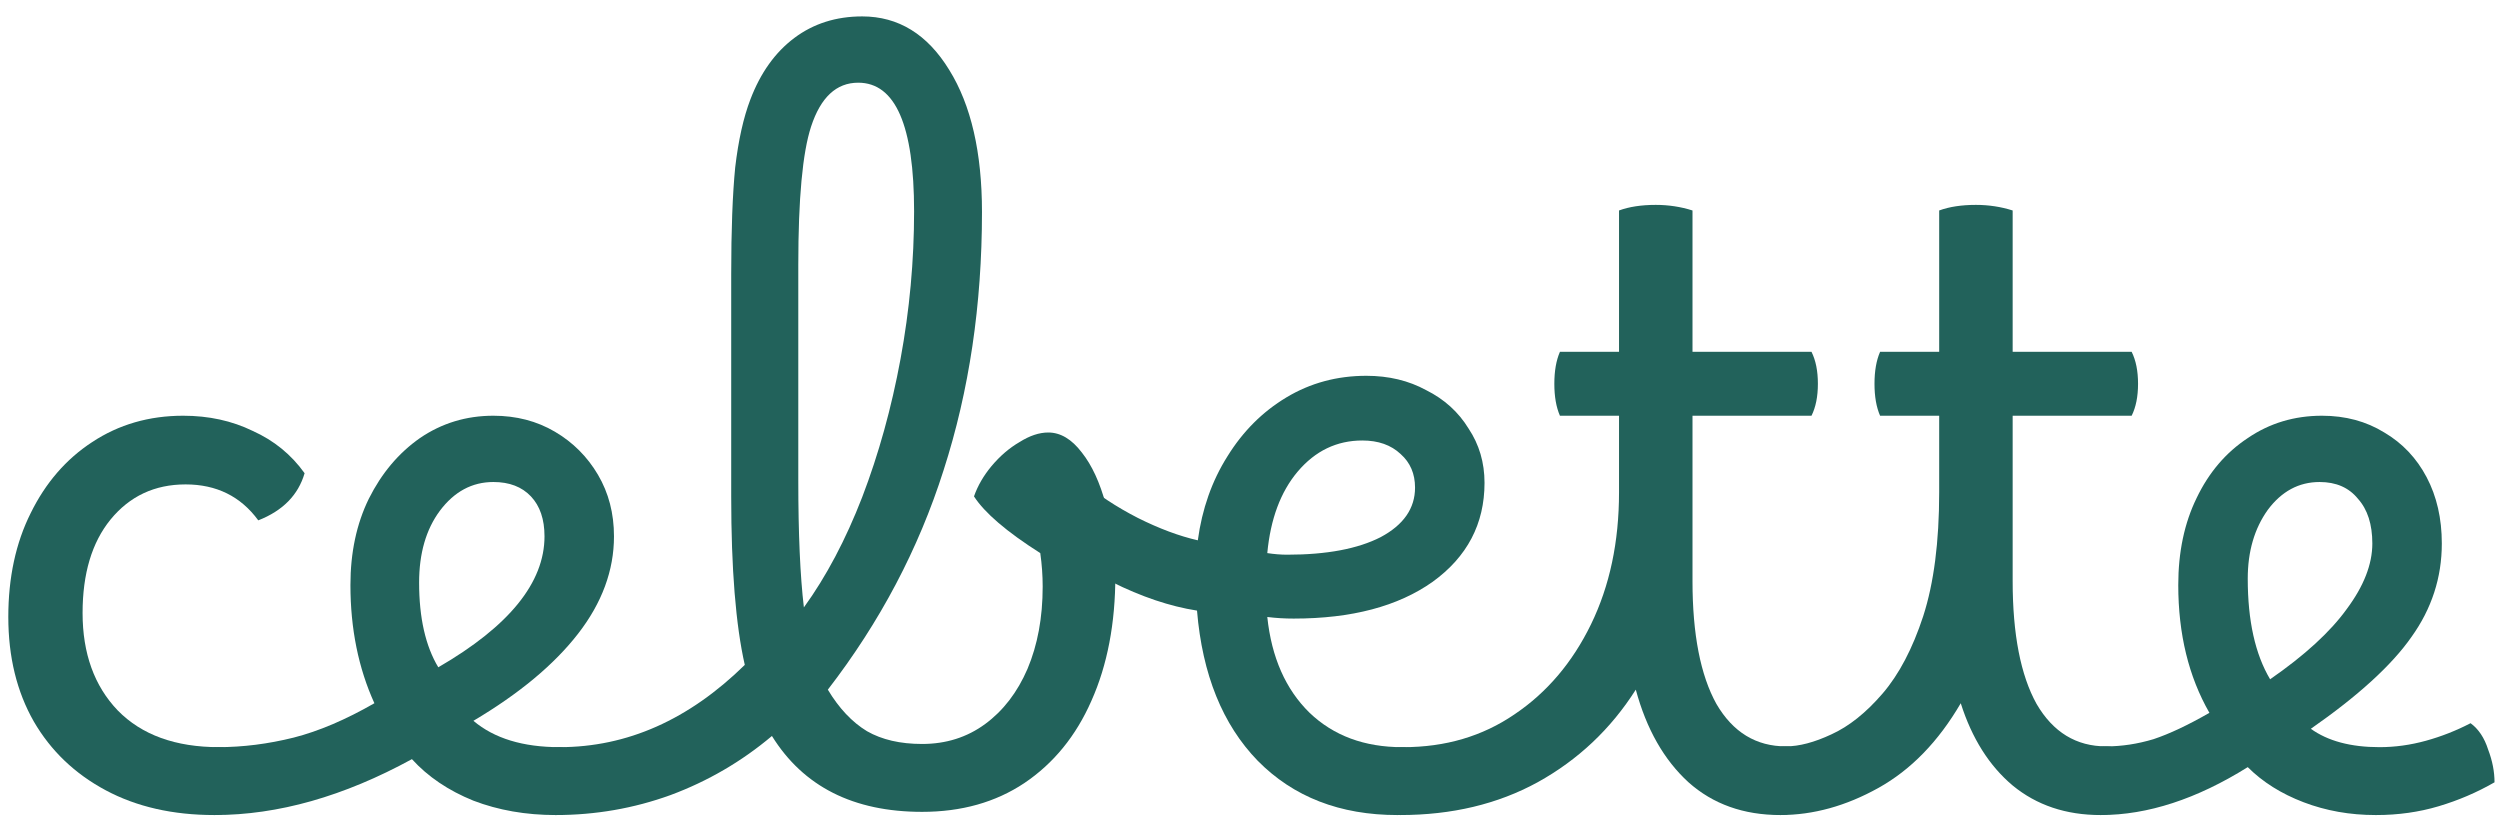 <svg width="100%" height="100%" viewBox="75 230 457 152" fill="none" xmlns="http://www.w3.org/2000/svg">
<path d="M459.026 378.99C457.76 378.99 456.739 378.406 455.96 377.238C455.181 376.071 454.792 374.562 454.792 372.713C454.792 368.528 456.544 366.435 460.048 366.435C462.87 366.435 465.741 365.997 468.661 365.121C471.581 364.148 474.987 362.542 478.88 360.304C475.085 353.685 473.187 345.899 473.187 336.945C473.187 330.911 474.306 325.607 476.545 321.032C478.783 316.36 481.898 312.711 485.888 310.083C489.878 307.358 494.404 305.995 499.465 305.995C503.747 305.995 507.543 307.017 510.852 309.061C514.161 311.007 516.741 313.733 518.59 317.236C520.439 320.74 521.364 324.779 521.364 329.354C521.364 335.583 519.514 341.276 515.816 346.434C512.215 351.593 506.083 357.189 497.421 363.223C500.536 365.462 504.721 366.581 509.976 366.581C512.799 366.581 515.621 366.192 518.444 365.413C521.266 364.635 523.991 363.564 526.619 362.201C528.079 363.272 529.15 364.878 529.831 367.019C530.61 369.063 530.999 371.058 530.999 373.005C527.787 374.854 524.381 376.314 520.78 377.384C517.179 378.455 513.383 378.99 509.392 378.99H509.246C504.575 378.99 500.195 378.212 496.107 376.655C492.02 375.097 488.613 372.956 485.888 370.231C476.545 376.071 467.59 378.99 459.026 378.99ZM485.888 335.777C485.888 343.466 487.251 349.598 489.976 354.172C496.302 349.792 500.974 345.51 503.991 341.325C507.105 337.14 508.662 333.149 508.662 329.354C508.662 325.85 507.787 323.125 506.035 321.178C504.38 319.134 502.044 318.112 499.027 318.112C495.231 318.112 492.068 319.816 489.538 323.222C487.105 326.628 485.888 330.814 485.888 335.777Z" fill="#22625B"/>
<path d="M401.453 366.435C403.886 366.435 406.66 365.705 409.774 364.245C412.986 362.785 416.101 360.303 419.118 356.799C422.135 353.296 424.617 348.575 426.563 342.638C428.51 336.604 429.483 329.061 429.483 320.01V305.995H418.68C417.999 304.437 417.658 302.491 417.658 300.155C417.658 297.819 417.999 295.873 418.68 294.315H429.483V268.475C431.332 267.794 433.571 267.453 436.199 267.453C438.535 267.453 440.773 267.794 442.914 268.475V294.315H464.667C465.445 295.873 465.835 297.819 465.835 300.155C465.835 302.491 465.445 304.437 464.667 305.995H442.914V336.215C442.914 345.947 444.374 353.442 447.294 358.697C450.311 363.856 454.545 366.435 459.995 366.435C462.818 366.435 464.229 368.576 464.229 372.858C464.229 374.708 463.742 376.167 462.769 377.238C461.893 378.406 460.628 378.99 458.973 378.99C452.647 378.99 447.294 377.189 442.914 373.588C438.632 369.987 435.469 364.975 433.425 358.551C429.337 365.559 424.325 370.717 418.388 374.026C412.451 377.335 406.465 378.99 400.431 378.99C399.166 378.99 398.144 378.357 397.365 377.092C396.587 375.924 396.197 374.464 396.197 372.712C396.197 370.863 396.635 369.355 397.511 368.187C398.387 367.019 399.701 366.435 401.453 366.435Z" fill="#22625B"/>
<path d="M330.957 378.99C329.594 378.99 328.475 378.406 327.599 377.238C326.723 376.07 326.285 374.562 326.285 372.712C326.285 370.766 326.772 369.257 327.745 368.187C328.718 367.116 329.984 366.581 331.541 366.581C339.23 366.581 345.994 364.585 351.833 360.595C357.77 356.605 362.442 351.106 365.849 344.098C369.255 337.091 370.958 329.061 370.958 320.01V305.995H360.155C359.474 304.437 359.133 302.491 359.133 300.155C359.133 297.819 359.474 295.873 360.155 294.315H370.958V268.475C372.807 267.794 375.046 267.453 377.674 267.453C380.01 267.453 382.248 267.794 384.389 268.475V294.315H406.142C406.921 295.873 407.31 297.819 407.31 300.155C407.31 302.491 406.921 304.437 406.142 305.995H384.389V336.215C384.389 345.947 385.849 353.442 388.769 358.697C391.786 363.856 396.02 366.435 401.47 366.435C404.293 366.435 405.704 368.576 405.704 372.858C405.704 374.708 405.217 376.167 404.244 377.238C403.368 378.406 402.103 378.99 400.448 378.99C393.733 378.99 388.136 376.995 383.659 373.004C379.182 368.917 375.971 363.272 374.024 356.069C369.45 363.272 363.464 368.917 356.067 373.004C348.768 376.995 340.398 378.99 330.957 378.99Z" fill="#22625B"/>
<path d="M330.458 378.991C319.947 378.991 311.43 375.682 304.909 369.064C298.486 362.445 294.787 353.297 293.814 341.618C288.851 340.839 283.644 339.087 278.193 336.362C272.743 333.539 267.974 330.23 263.886 326.434C262.621 325.169 261.988 323.758 261.988 322.201C261.988 320.546 262.621 318.989 263.886 317.529C265.054 316.069 266.368 315.339 267.828 315.339C269.093 315.339 270.699 316.166 272.646 317.821C275.565 320.352 279.02 322.639 283.011 324.683C286.904 326.629 290.554 327.992 293.96 328.77C294.739 323.028 296.539 317.918 299.362 313.441C302.184 308.867 305.785 305.266 310.165 302.638C314.545 300.01 319.411 298.696 324.764 298.696C328.852 298.696 332.502 299.572 335.713 301.324C339.023 302.979 341.602 305.315 343.451 308.332C345.398 311.251 346.371 314.561 346.371 318.259C346.371 325.753 343.208 331.787 336.881 336.362C330.555 340.839 322.088 343.077 311.479 343.077C309.824 343.077 308.219 342.98 306.661 342.785C307.44 350.182 310.019 356.022 314.399 360.304C318.779 364.489 324.424 366.582 331.334 366.582C332.599 366.582 333.621 367.166 334.4 368.334C335.178 369.502 335.568 371.059 335.568 373.005C335.568 374.855 335.081 376.315 334.108 377.385C333.232 378.456 332.015 378.991 330.458 378.991ZM324.034 310.522C319.363 310.522 315.421 312.419 312.209 316.215C309.095 319.914 307.245 324.877 306.661 331.106C307.927 331.301 309.143 331.398 310.311 331.398C317.513 331.398 323.207 330.328 327.392 328.186C331.577 325.948 333.67 322.931 333.67 319.135C333.67 316.604 332.794 314.561 331.042 313.003C329.29 311.349 326.954 310.522 324.034 310.522Z" fill="#22625B"/>
<path d="M176.547 378.991C175.281 378.991 174.26 378.407 173.481 377.239C172.605 376.071 172.167 374.562 172.167 372.713C172.167 370.766 172.654 369.258 173.627 368.187C174.503 367.117 175.719 366.581 177.277 366.581C189.637 366.581 200.927 361.569 211.146 351.544C209.492 344.245 208.665 333.977 208.665 320.74V280.155C208.665 272.077 208.908 265.556 209.395 260.592C209.979 255.629 210.903 251.492 212.168 248.183C214.018 243.317 216.694 239.57 220.198 236.942C223.702 234.314 227.838 233 232.607 233C239.225 233 244.53 236.26 248.52 242.781C252.51 249.205 254.506 257.867 254.506 268.768C254.506 285.703 252.17 301.421 247.498 315.923C242.924 330.327 235.868 343.709 226.329 356.07C228.373 359.476 230.758 362.007 233.483 363.662C236.208 365.219 239.566 365.997 243.556 365.997C247.936 365.997 251.781 364.781 255.09 362.348C258.399 359.914 260.978 356.557 262.827 352.274C264.676 347.895 265.601 342.882 265.601 337.237C265.601 335.193 265.455 333.15 265.163 331.106C259.031 327.213 254.992 323.757 253.046 320.74C253.727 318.794 254.798 316.945 256.258 315.193C257.815 313.343 259.518 311.884 261.367 310.813C263.216 309.645 264.968 309.061 266.623 309.061C268.861 309.061 270.905 310.278 272.754 312.711C274.604 315.047 276.064 318.21 277.134 322.2C278.302 326.093 278.886 330.424 278.886 335.193C278.886 343.953 277.426 351.593 274.506 358.114C271.684 364.537 267.596 369.55 262.243 373.151C256.988 376.655 250.759 378.407 243.556 378.407C231.001 378.407 221.852 373.784 216.11 364.537C210.562 369.209 204.382 372.81 197.569 375.341C190.854 377.774 183.846 378.991 176.547 378.991ZM220.928 317.82C220.928 327.553 221.268 335.291 221.95 341.033C226.038 335.388 229.59 328.672 232.607 320.886C235.624 313.003 237.96 304.584 239.615 295.63C241.269 286.676 242.096 277.673 242.096 268.622C242.096 252.952 238.69 245.117 231.877 245.117C227.887 245.117 225.016 247.794 223.264 253.147C221.706 257.916 220.928 266.335 220.928 278.403V317.82Z" fill="#22625B"/>
<path d="M114.241 378.99C112.975 378.99 111.905 378.406 111.029 377.238C110.153 376.071 109.715 374.659 109.715 373.005C109.715 370.961 110.201 369.404 111.175 368.333C112.051 367.165 113.267 366.581 114.825 366.581C119.399 366.581 124.022 365.997 128.694 364.829C133.268 363.661 138.183 361.569 143.439 358.552C140.519 352.128 139.059 344.926 139.059 336.945C139.059 331.008 140.178 325.753 142.417 321.178C144.753 316.506 147.867 312.808 151.76 310.083C155.751 307.358 160.228 305.995 165.191 305.995C169.376 305.995 173.123 306.968 176.433 308.915C179.742 310.861 182.369 313.489 184.316 316.798C186.263 320.108 187.236 323.855 187.236 328.04C187.236 334.269 185.046 340.206 180.666 345.851C176.287 351.495 169.912 356.8 161.541 361.764C165.337 364.975 170.593 366.581 177.308 366.581C178.574 366.581 179.596 367.165 180.374 368.333C181.25 369.501 181.688 371.058 181.688 373.005C181.688 374.854 181.202 376.314 180.228 377.384C179.352 378.455 178.136 378.99 176.579 378.99C171.128 378.99 166.116 378.114 161.541 376.363C156.967 374.513 153.22 371.983 150.3 368.771C137.842 375.584 125.822 378.99 114.241 378.99ZM151.614 336.507C151.614 342.931 152.782 348.089 155.118 351.982C168.062 344.488 174.535 336.507 174.535 328.04C174.535 324.925 173.707 322.492 172.053 320.74C170.398 318.988 168.111 318.112 165.191 318.112C161.298 318.112 158.038 319.864 155.41 323.368C152.879 326.774 151.614 331.154 151.614 336.507Z" fill="#22625B"/>
<path d="M114.184 378.99C106.593 378.99 99.974 377.482 94.329 374.465C88.684 371.448 84.305 367.262 81.19 361.909C78.076 356.459 76.519 350.084 76.519 342.785C76.519 335.583 77.881 329.256 80.606 323.806C83.331 318.258 87.079 313.927 91.848 310.813C96.714 307.601 102.262 305.995 108.49 305.995C113.162 305.995 117.396 306.92 121.192 308.769C125.085 310.521 128.248 313.1 130.681 316.506C129.513 320.497 126.691 323.368 122.214 325.12C119.002 320.74 114.573 318.55 108.928 318.55C103.283 318.55 98.709 320.691 95.205 324.974C91.799 329.159 90.096 334.853 90.096 342.055C90.096 349.452 92.237 355.389 96.519 359.866C100.899 364.343 107.079 366.581 115.06 366.581C116.325 366.581 117.347 367.214 118.126 368.479C119.002 369.647 119.44 371.156 119.44 373.005C119.44 374.854 118.953 376.314 117.98 377.384C117.104 378.455 115.839 378.99 114.184 378.99Z" fill="#22625B"/>
</svg>
